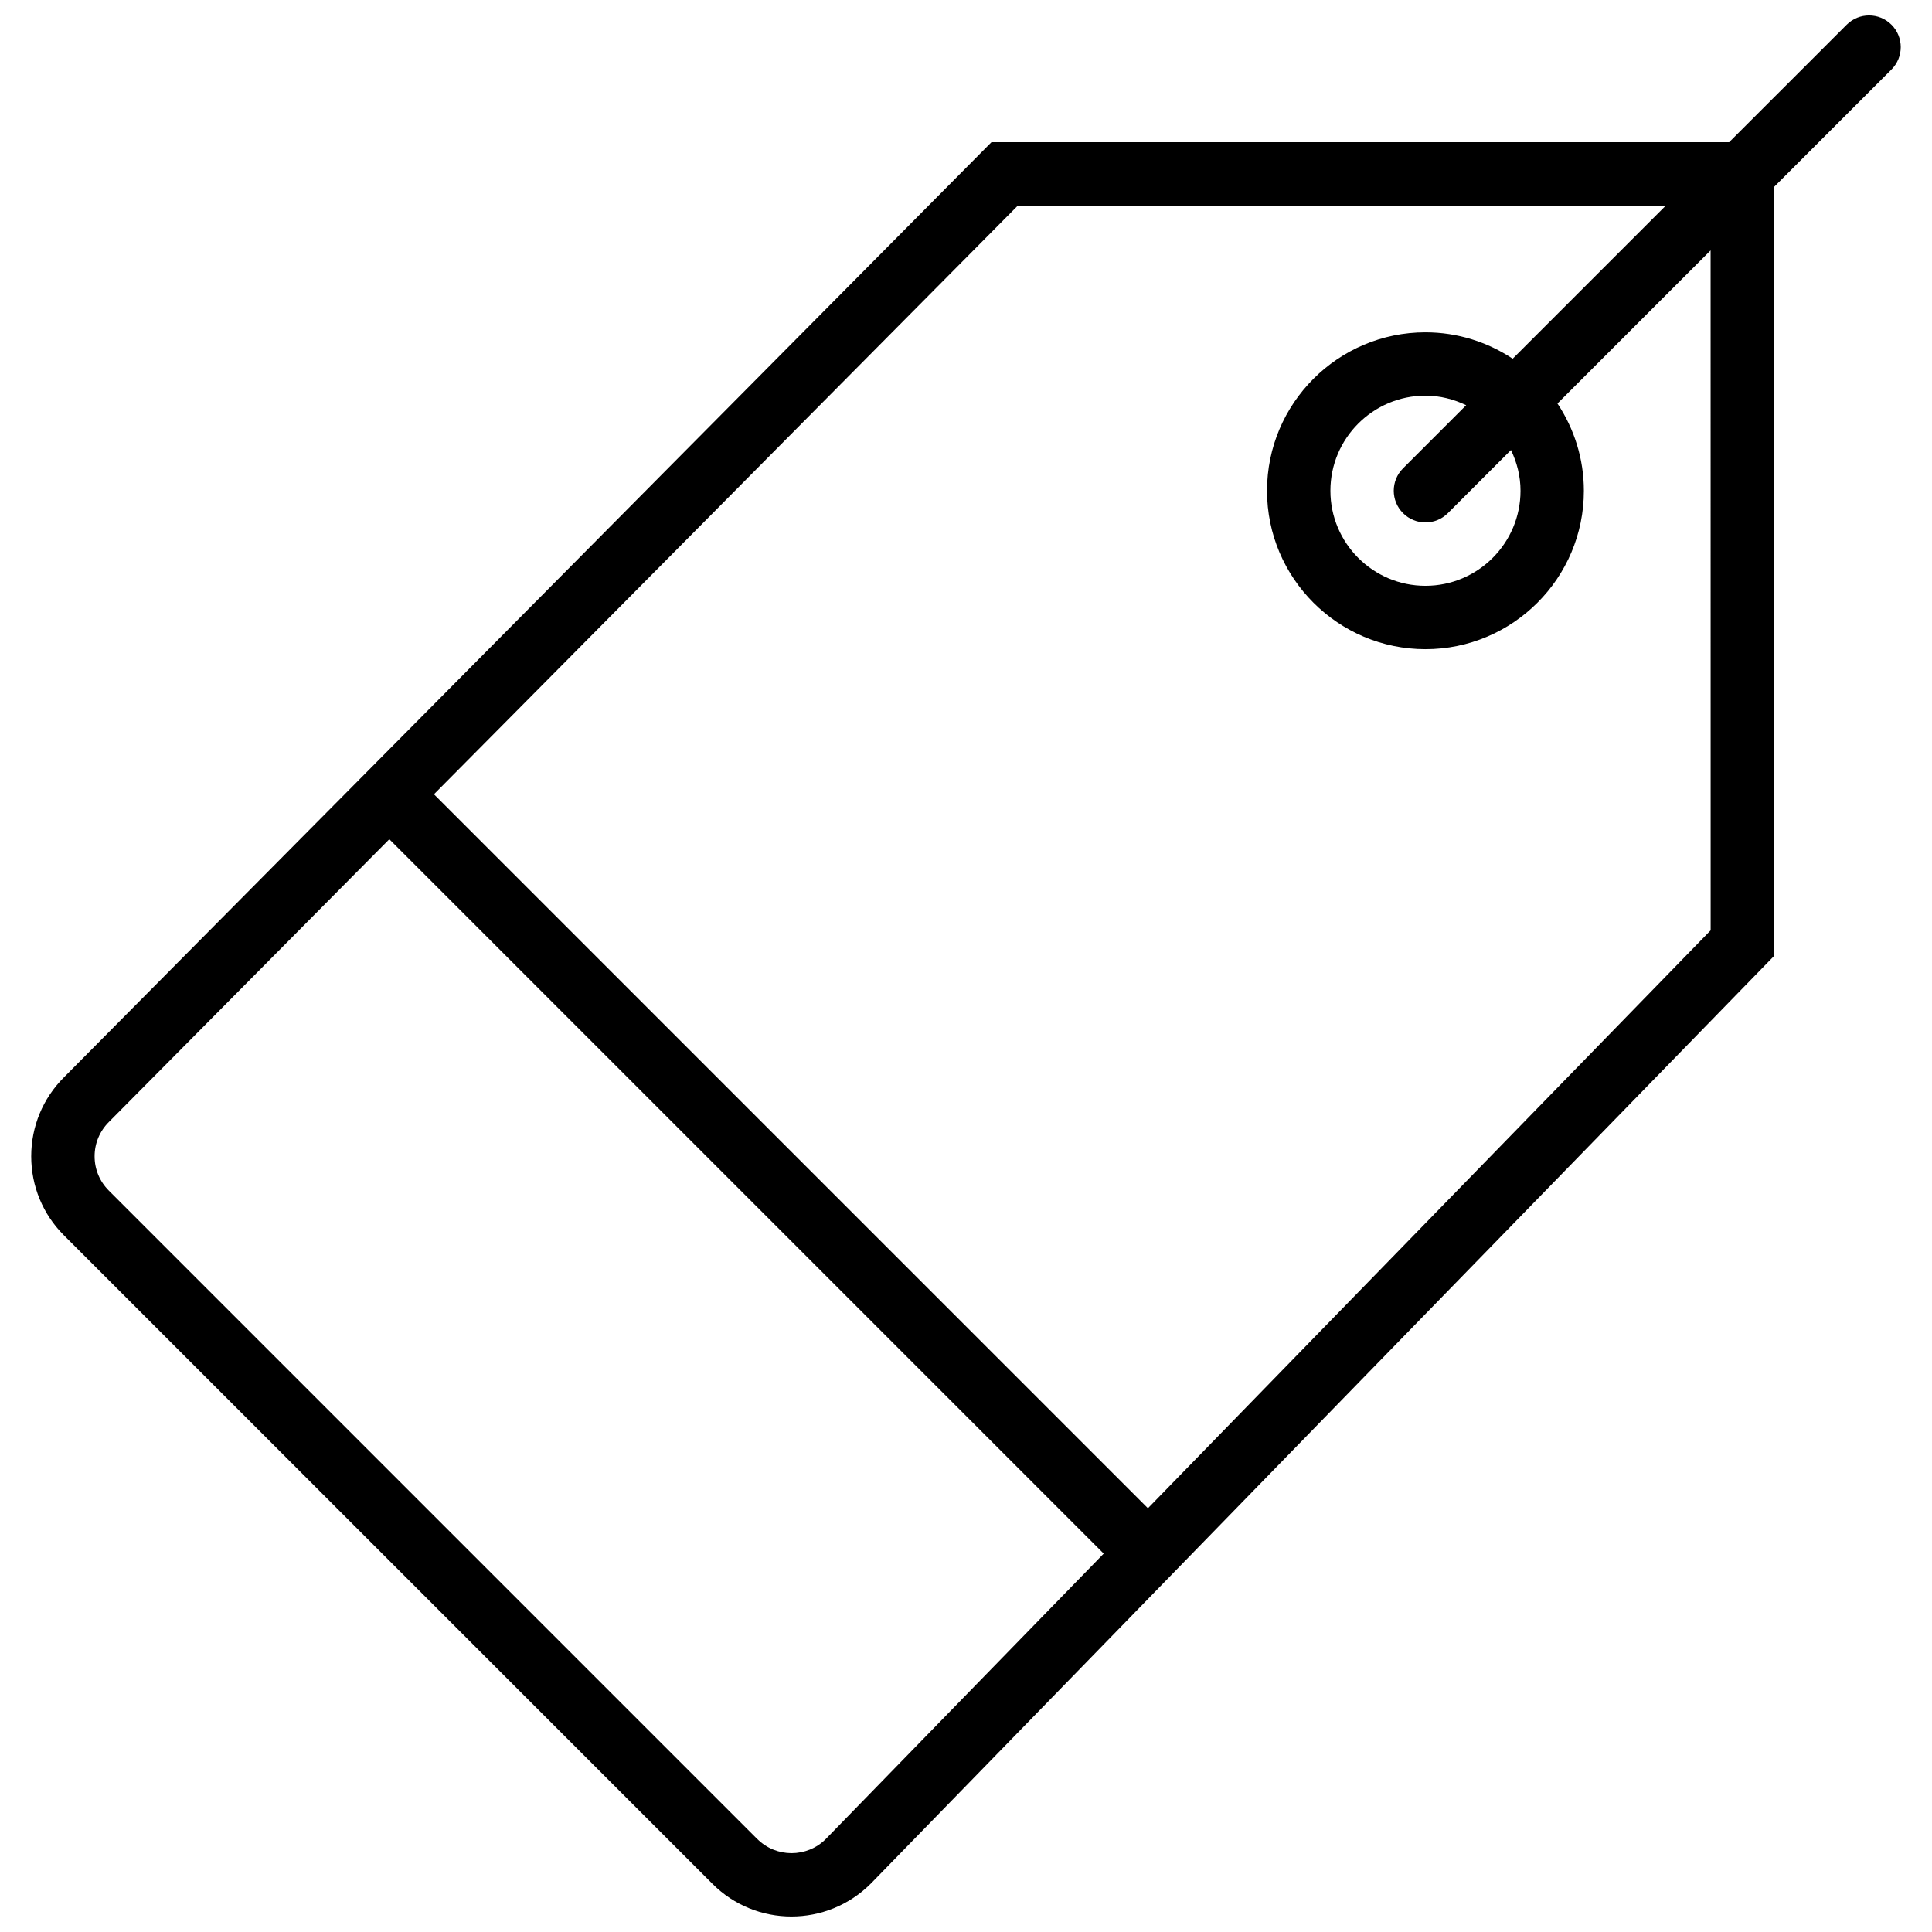 <?xml version="1.0" encoding="UTF-8"?>
<!-- Uploaded to: ICON Repo, www.svgrepo.com, Generator: ICON Repo Mixer Tools -->
<svg width="800px" height="800px" version="1.1" viewBox="144 144 512 512" xmlns="http://www.w3.org/2000/svg">
 <defs>
  <clipPath id="a">
   <path d="m152 148.09h496v503.81h-496z"/>
  </clipPath>
 </defs>
 <g clip-path="url(#a)">
  <path d="m645.26 150.55c-3.285-3.285-8.59-3.285-11.875 0l-31.137 31.129h-195.5l-245.79 247.81c-5.602 5.594-8.684 13.039-8.684 20.949s3.082 15.359 8.684 20.949l171.86 171.86c5.769 5.769 13.336 8.648 20.918 8.648 7.609 0 15.234-2.906 21.059-8.734l239.33-245.8 0.004-203.81 31.129-31.129c3.281-3.281 3.281-8.59 0.008-11.871zm-300.57 480.82-171.86-171.86c-2.426-2.426-3.762-5.652-3.762-9.078 0-3.426 1.336-6.652 3.789-9.102l74.316-74.93 189.32 189.32-73.652 75.641c-5 4.996-13.145 4.996-18.148 0zm252.65-240.82-149.13 153.15-189.21-189.21 154.74-156.01h171.72l-40.582 40.582c-6.644-4.398-14.578-6.992-23.121-6.992-23.152 0-41.984 18.836-41.984 41.984 0 23.152 18.836 41.984 41.984 41.984 23.152 0 41.984-18.836 41.984-41.984 0-8.539-2.594-16.477-6.996-23.117l40.582-40.582zm-50.387-116.5c0 13.891-11.301 25.191-25.191 25.191s-25.191-11.301-25.191-25.191 11.301-25.191 25.191-25.191c3.879 0 7.508 0.957 10.789 2.527l-16.727 16.727c-3.285 3.285-3.285 8.59 0 11.875 1.641 1.637 3.789 2.461 5.938 2.461 2.148 0 4.301-0.824 5.938-2.461l16.727-16.727c1.57 3.285 2.527 6.91 2.527 10.789z"/>
 </g>
</svg>